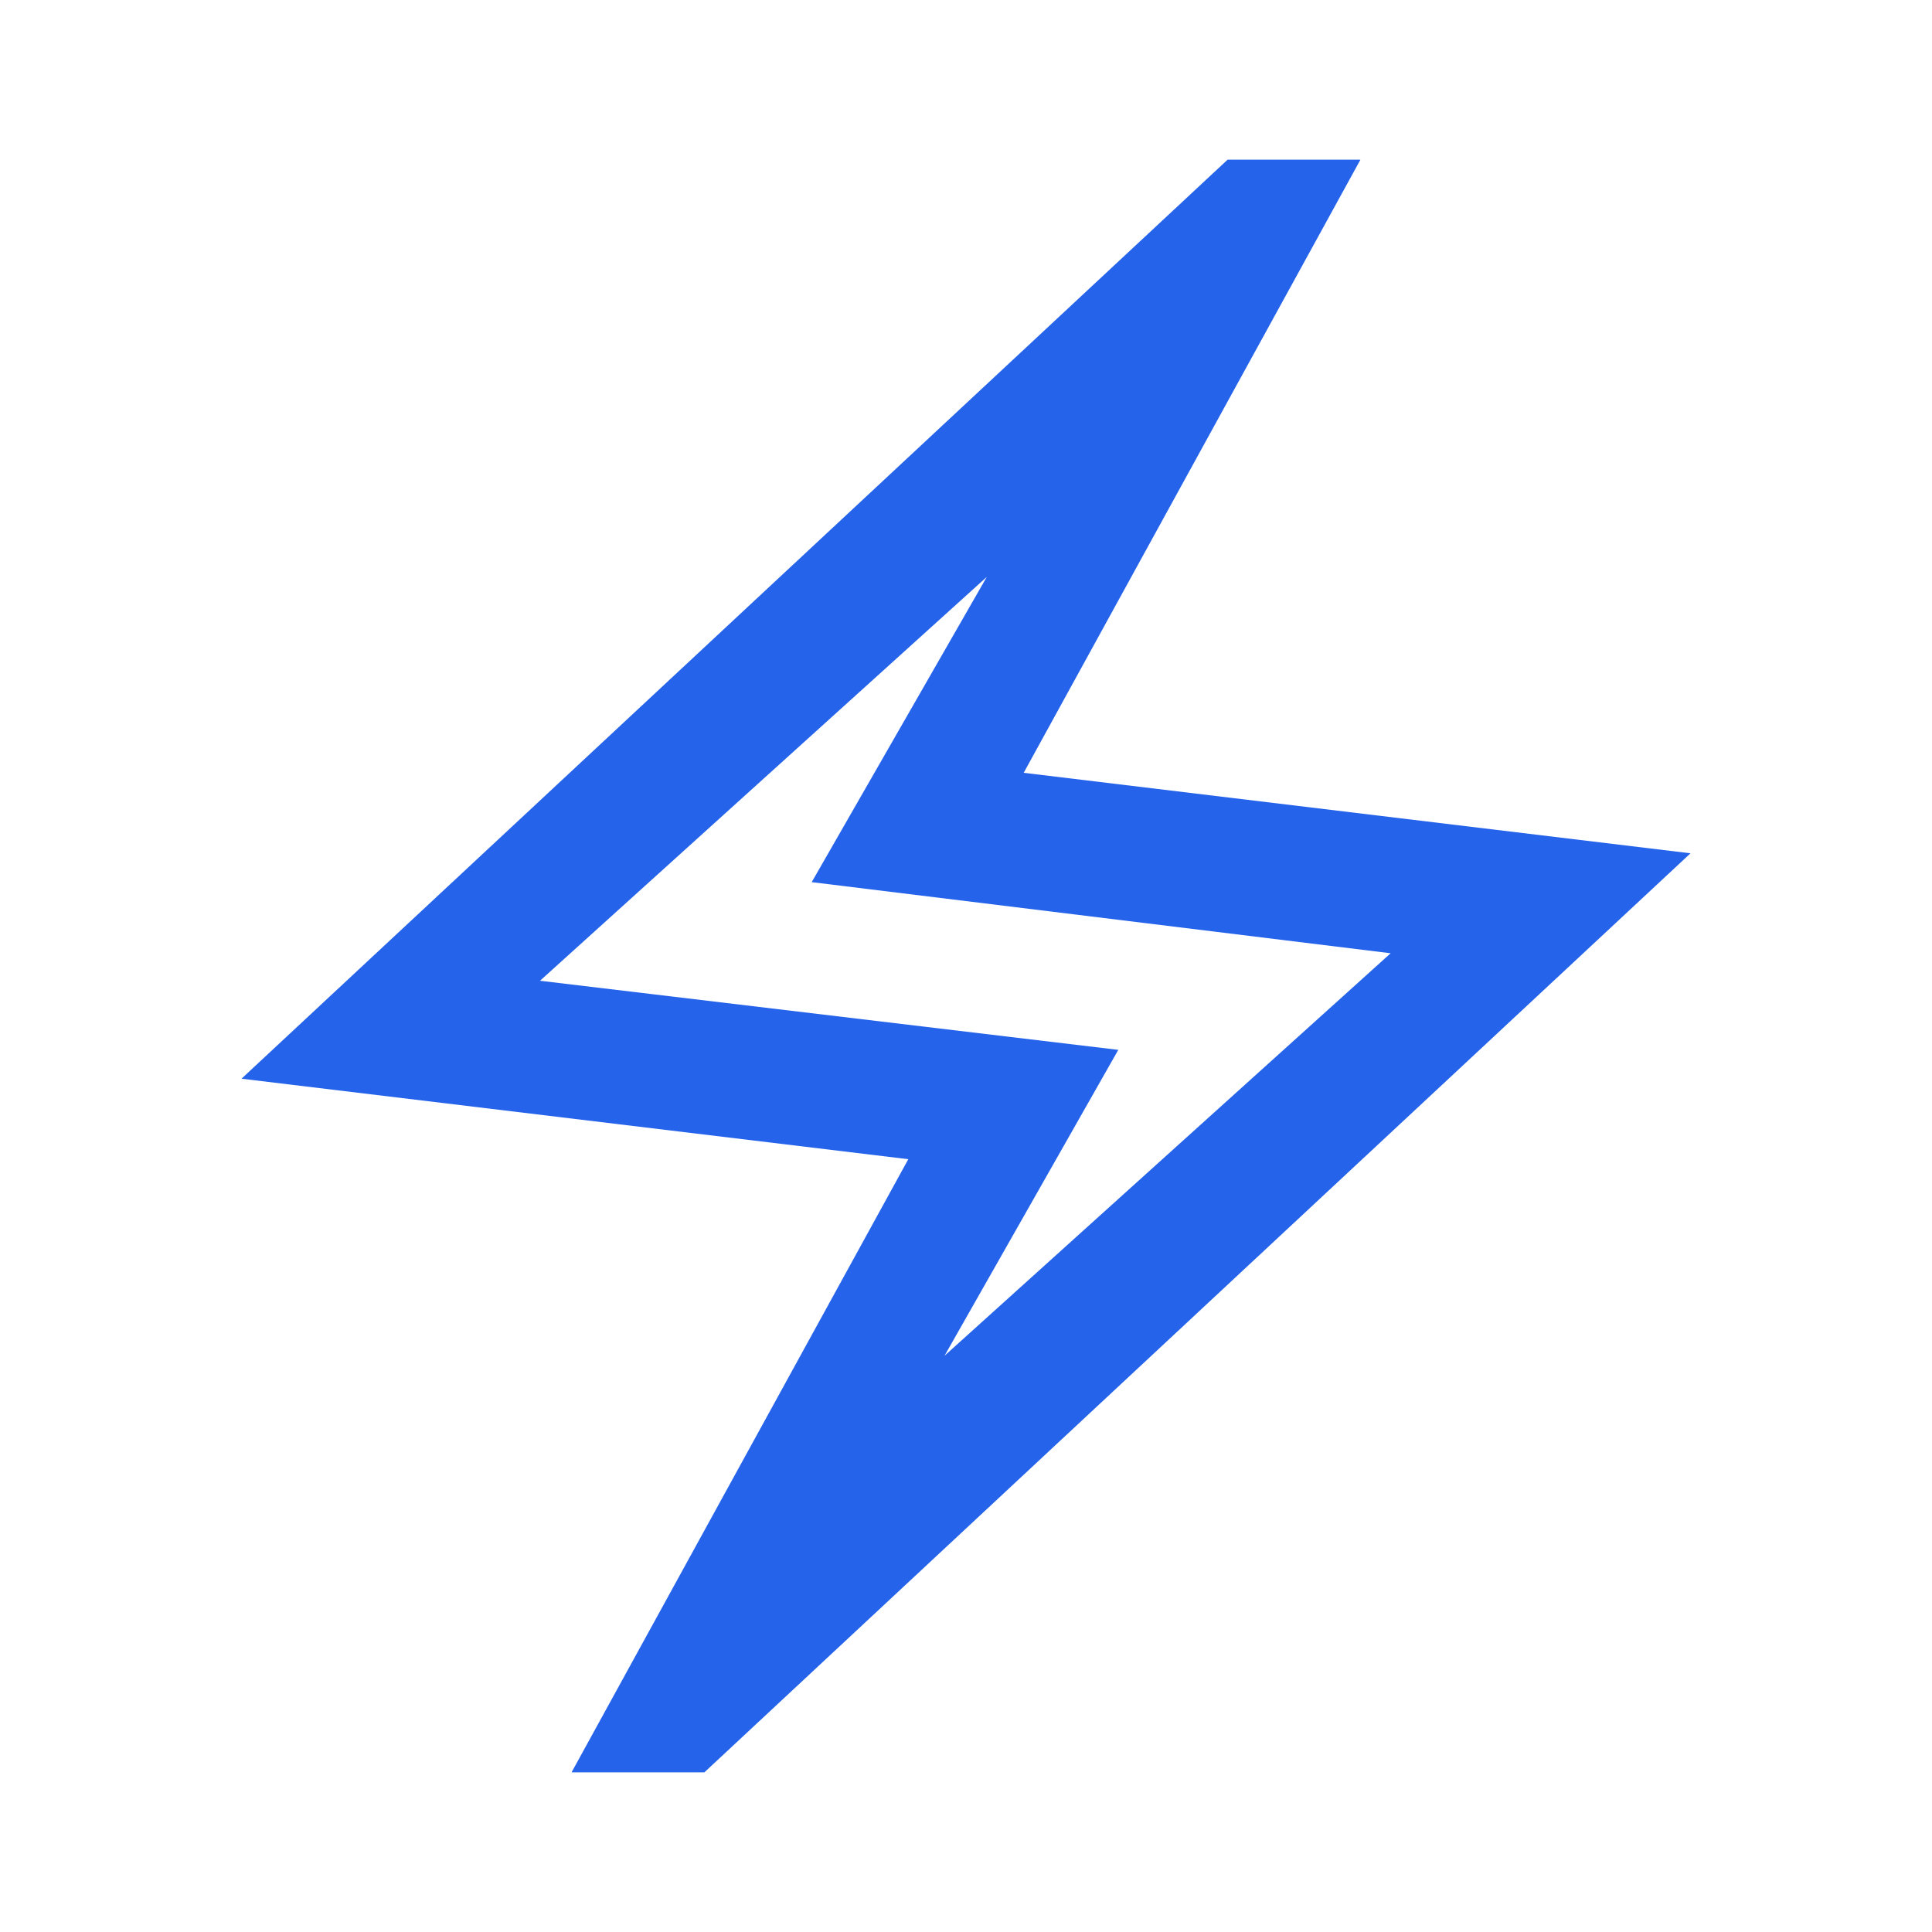 <svg xmlns="http://www.w3.org/2000/svg" height="40px" viewBox="0 -960 960 960" width="40px" fill="#2563EB"><path d="M284-79.33 451.33-384 120-424l490-456.67h66L508.67-576 840-536 350-79.33h-66Zm185.33-207 221.67-200-287.67-35.34 87-151.66-222 200.66 287.34 34.34-86.34 152ZM480-480Z"></path></svg>